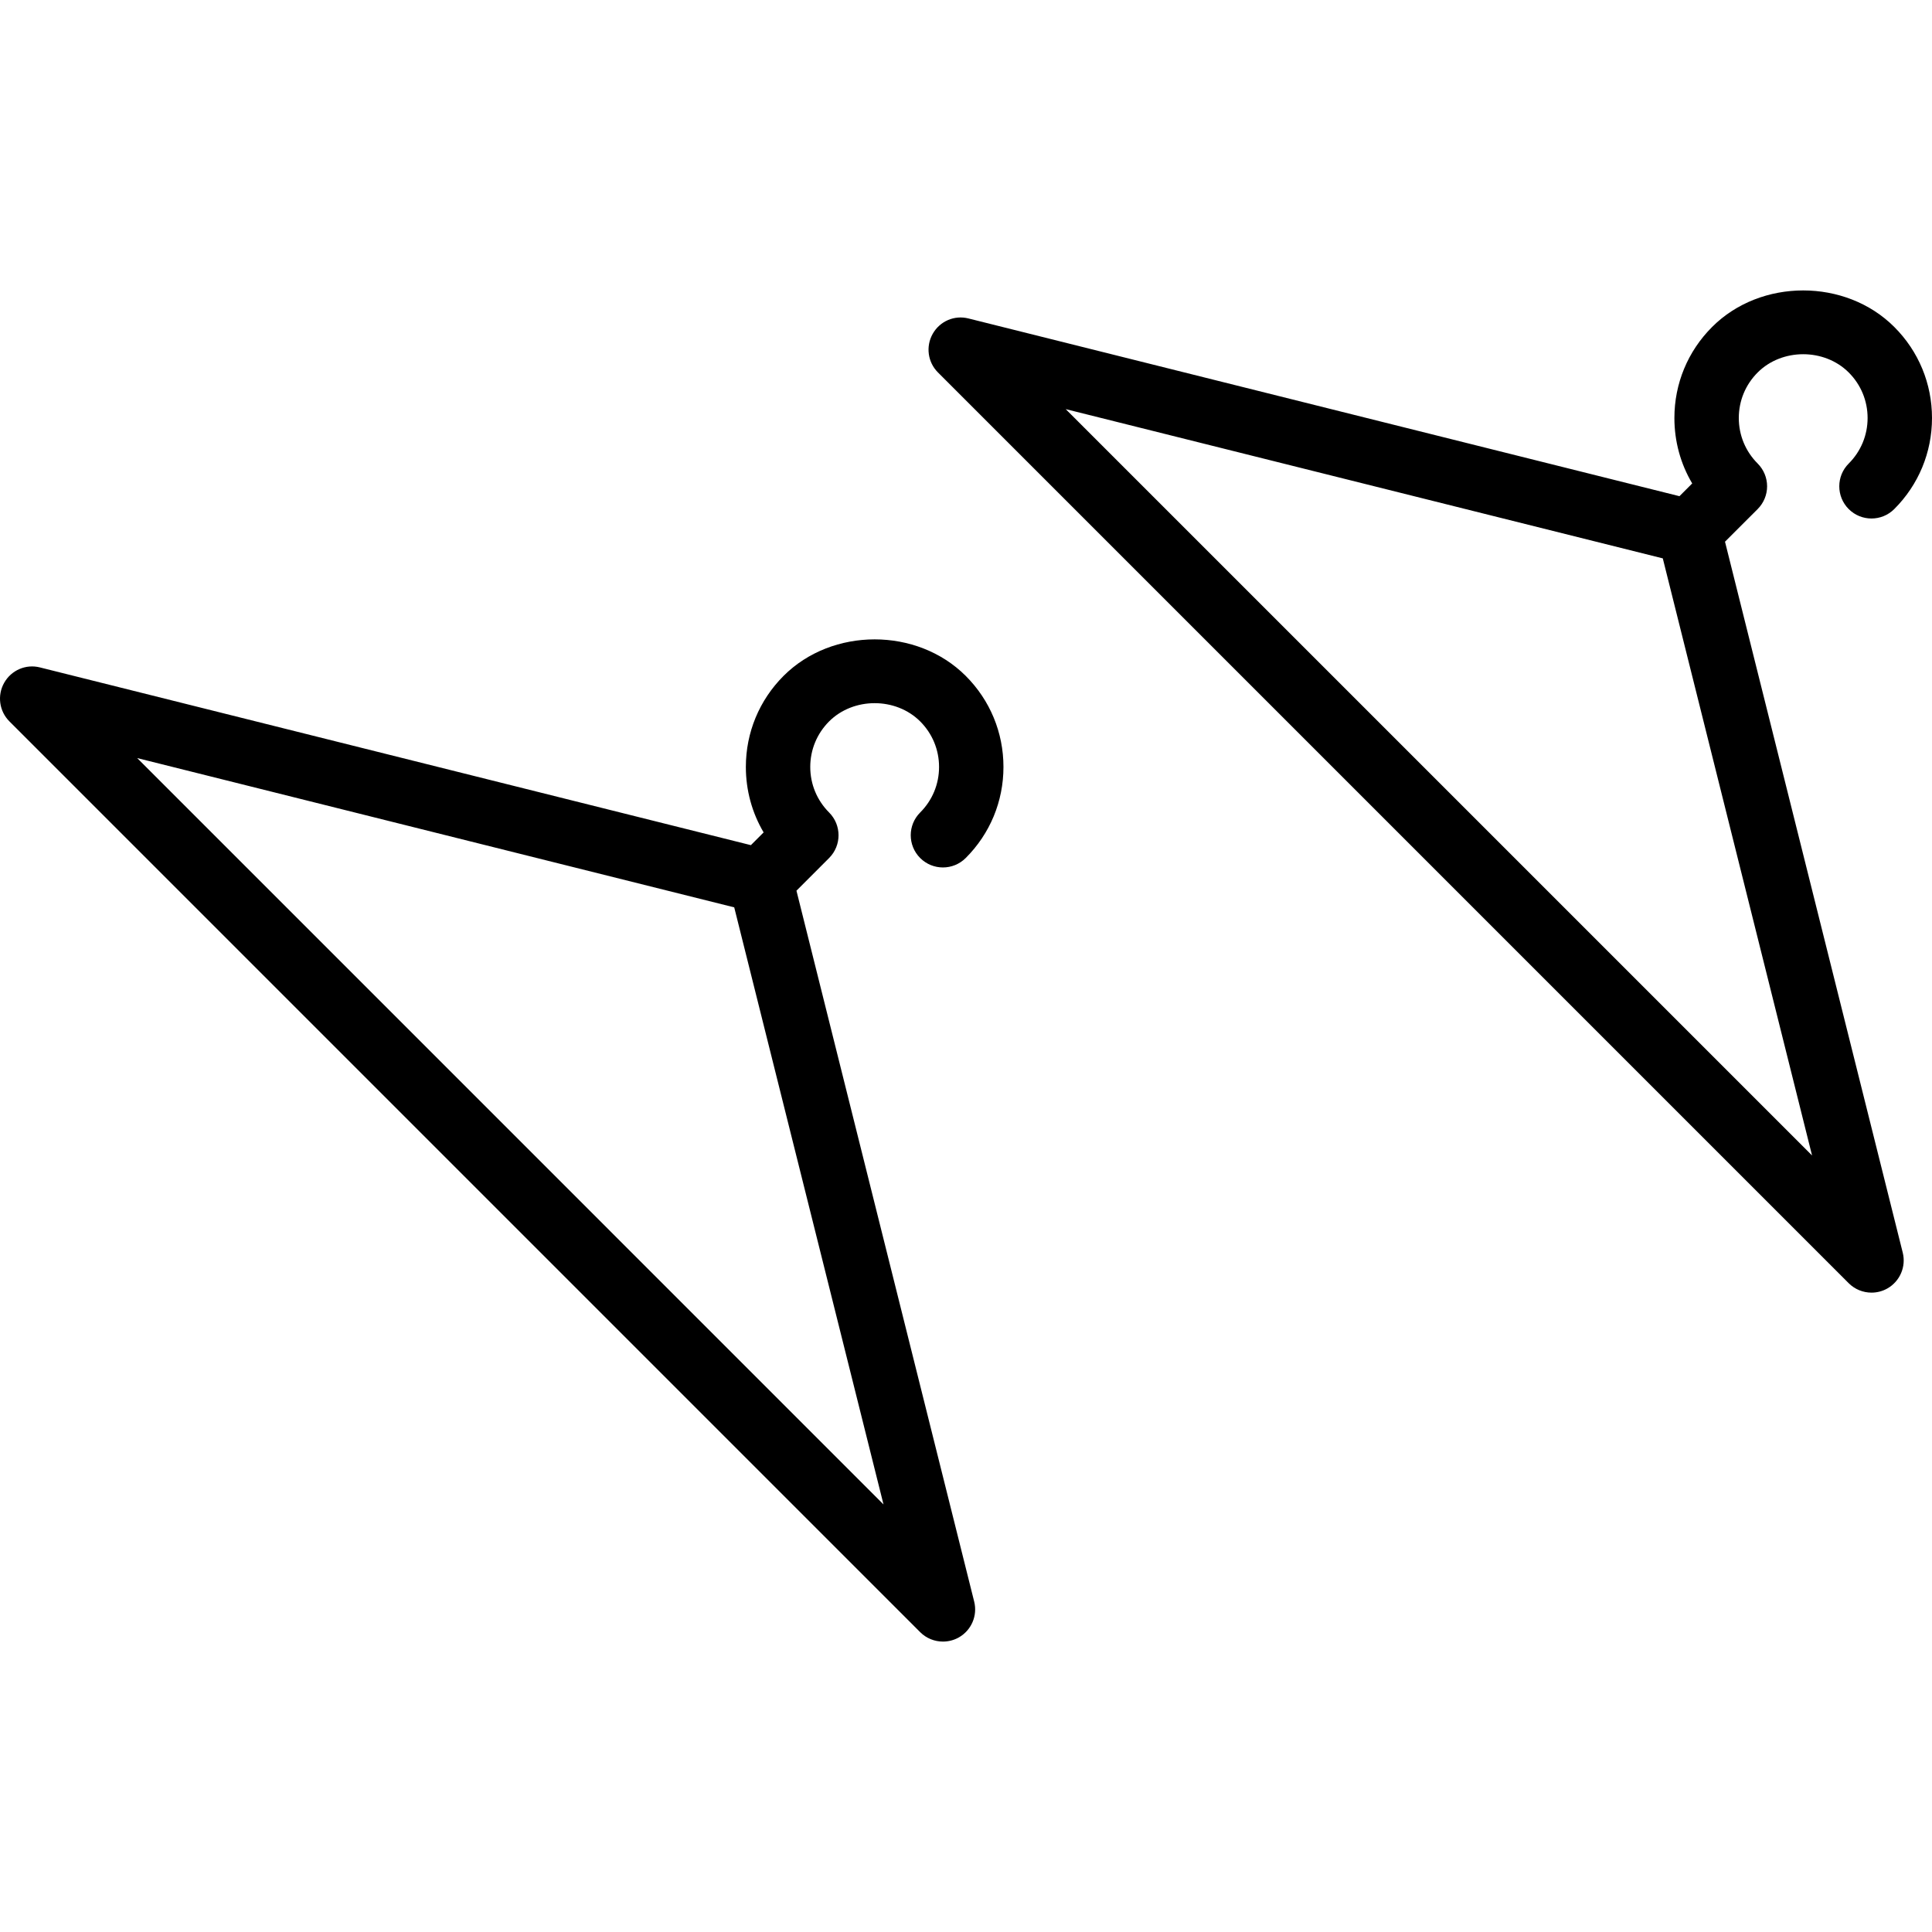 <?xml version="1.0" encoding="iso-8859-1"?>
<!-- Uploaded to: SVG Repo, www.svgrepo.com, Generator: SVG Repo Mixer Tools -->
<svg fill="#000000" height="800px" width="800px" version="1.1" id="Layer_1" xmlns="http://www.w3.org/2000/svg" xmlns:xlink="http://www.w3.org/1999/xlink" 
	 viewBox="0 0 512.001 512.001" xml:space="preserve">
<g>
	<g>
		<g>
			<path d="M243.851,227.381c3.337,3.337,8.738,3.337,12.075,0c6.451-6.443,10.001-15.01,10.001-24.132
				c0-9.114-3.55-17.681-10.001-24.132c-12.894-12.902-35.379-12.902-48.273,0c-6.443,6.451-9.993,15.019-9.993,24.132
				c0,6.195,1.638,12.151,4.71,17.348l-3.378,3.378L10.6,176.877c-3.746-0.956-7.603,0.734-9.489,4.062
				c-1.894,3.345-1.323,7.535,1.391,10.24l241.357,241.365c1.638,1.638,3.823,2.492,6.033,2.492c1.442,0,2.884-0.358,4.207-1.101
				c3.337-1.894,5.001-5.777,4.07-9.498l-47.1-188.392l8.658-8.664c3.328-3.337,3.328-8.73-0.008-12.066
				c-3.217-3.226-4.992-7.509-4.992-12.066c0-4.557,1.775-8.841,4.992-12.066c6.451-6.451,17.69-6.451,24.141,0
				c3.226,3.226,5.001,7.509,5.001,12.066c0,4.557-1.775,8.841-5.001,12.066C240.523,218.643,240.523,224.045,243.851,227.381z
				 M36.353,200.898l158.225,39.561l39.561,158.234L36.353,200.898z"/>
			<path d="M457.146,143.556l8.655-8.649c1.596-1.604,2.5-3.763,2.5-6.033c0-2.27-0.904-4.437-2.5-6.033
				c-3.226-3.226-5-7.509-5-12.066c0-4.557,1.775-8.841,5-12.066c6.443-6.451,17.681-6.451,24.132,0
				c3.226,3.226,5.001,7.509,5.001,12.066c0,4.557-1.775,8.841-5.001,12.066c-3.337,3.328-3.337,8.73-0.009,12.066
				c3.337,3.336,8.738,3.336,12.075,0c6.451-6.443,10.001-15.019,10.001-24.132c0-9.122-3.55-17.69-10.001-24.132
				c-12.894-12.902-35.379-12.902-48.265,0c-6.451,6.443-10.001,15.01-10.001,24.132c0,6.195,1.638,12.151,4.719,17.34l-3.38,3.38
				L256.679,84.402c-3.746-0.964-7.612,0.725-9.498,4.062c-1.894,3.345-1.323,7.535,1.391,10.24l241.357,241.365
				c1.647,1.638,3.831,2.492,6.042,2.492c1.434,0,2.884-0.358,4.198-1.101c3.336-1.894,5.009-5.777,4.079-9.498L457.146,143.556z
				 M282.424,108.423l158.234,39.552l39.56,158.242L282.424,108.423z"/>
		</g>
	</g>
</g>
</svg>